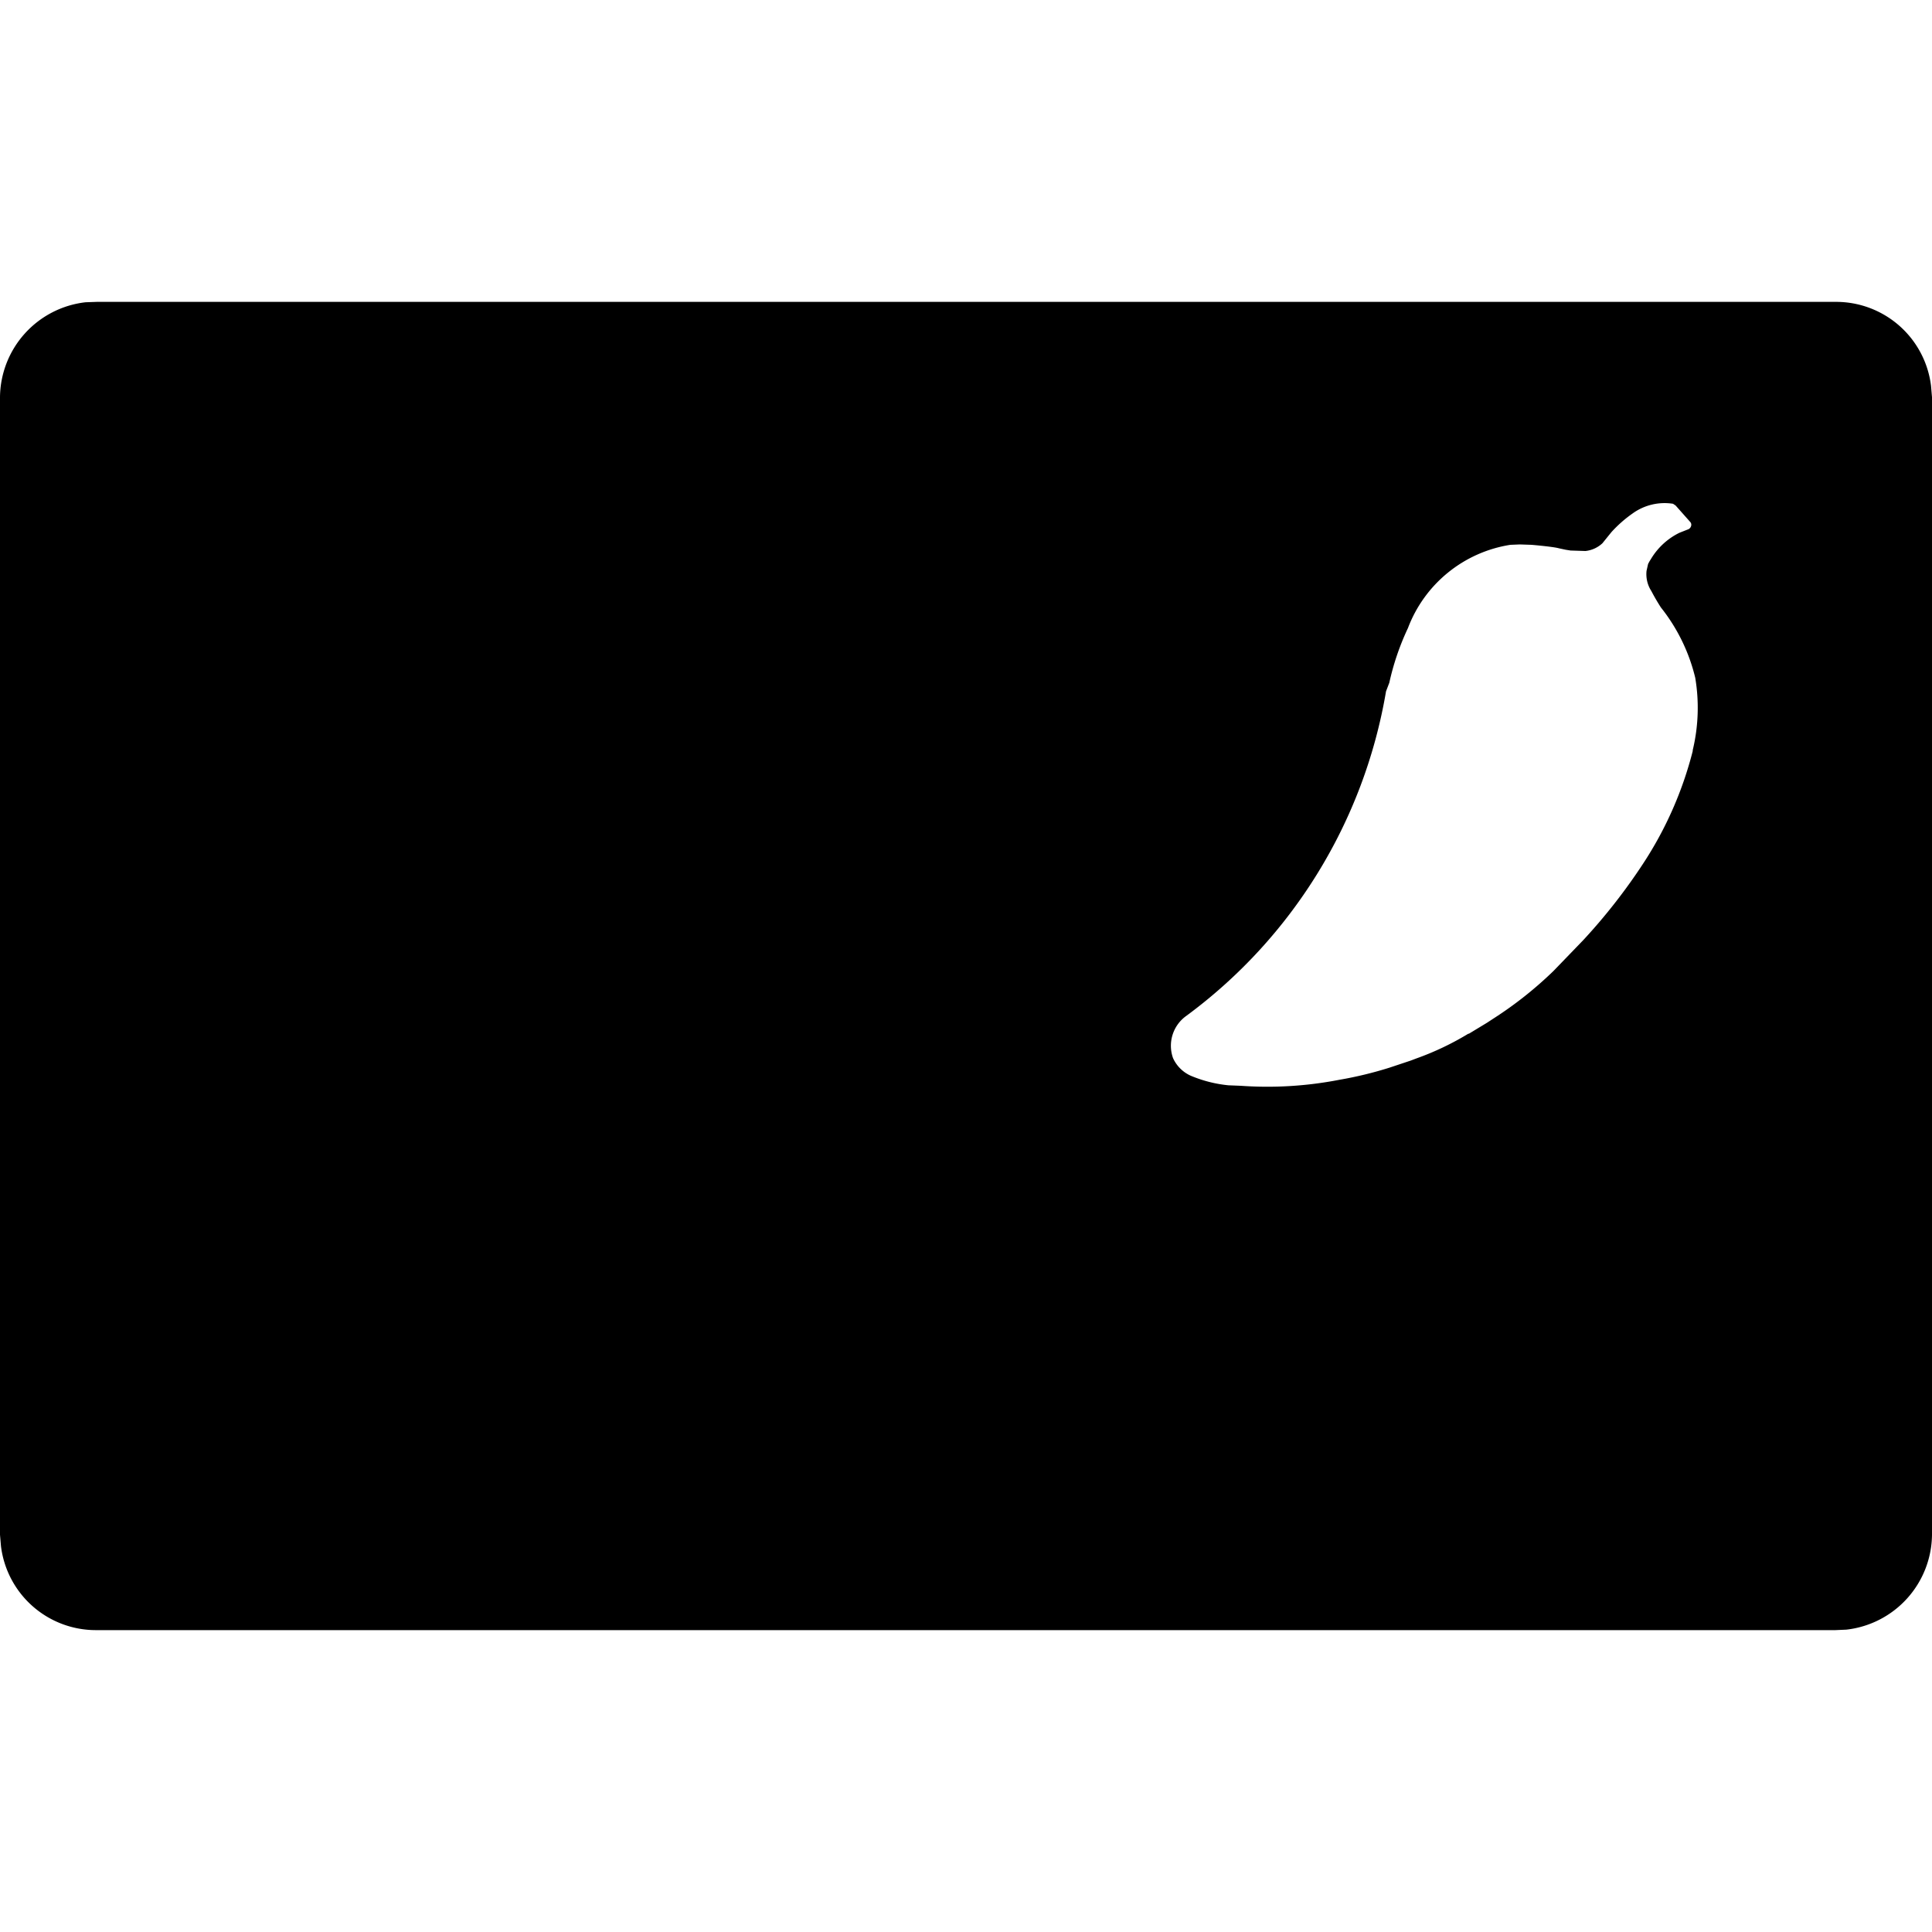 <svg data-name="Layer 1" xmlns="http://www.w3.org/2000/svg" viewBox="0 0 20 20"><path d="M19 3.125a.99.99 0 01.99.869l.01.117v11.777a.999.999 0 01-.886.982l-.114.005H1a.99.99 0 01-.99-.87L0 15.888V4.11a.999.999 0 01.886-.981L1 3.125zm-2.099 2.19a1.31 1.31 0 00-.22.194l-.093.115a.304.304 0 01-.176.08l-.153-.005-.051-.008-.07-.015c-.055-.016-.26-.034-.283-.036l-.122-.004-.098.004a1.359 1.359 0 00-1.06.862 2.67 2.67 0 00-.193.566l-.034.089a5.263 5.263 0 01-2.067 3.359.38.38 0 00-.138.437.365.365 0 00.206.192 1.341 1.341 0 00.368.09l.126.005a3.9 3.9 0 001.022-.062 3.966 3.966 0 00.517-.125l.222-.074.058-.022a2.93 2.93 0 00.538-.256h.006l.185-.112.072-.047a3.965 3.965 0 00.62-.492l.306-.317a6.007 6.007 0 00.62-.792 3.85 3.85 0 00.514-1.166v-.009a1.876 1.876 0 00.026-.75 1.873 1.873 0 00-.355-.727 2.152 2.152 0 01-.099-.17.322.322 0 01-.05-.21l.016-.071.015-.028.017-.027a.704.704 0 01.293-.268l.094-.037a.054.054 0 00.028-.042.043.043 0 00-.013-.035l-.149-.168-.027-.018a.565.565 0 00-.418.1z"/></svg>